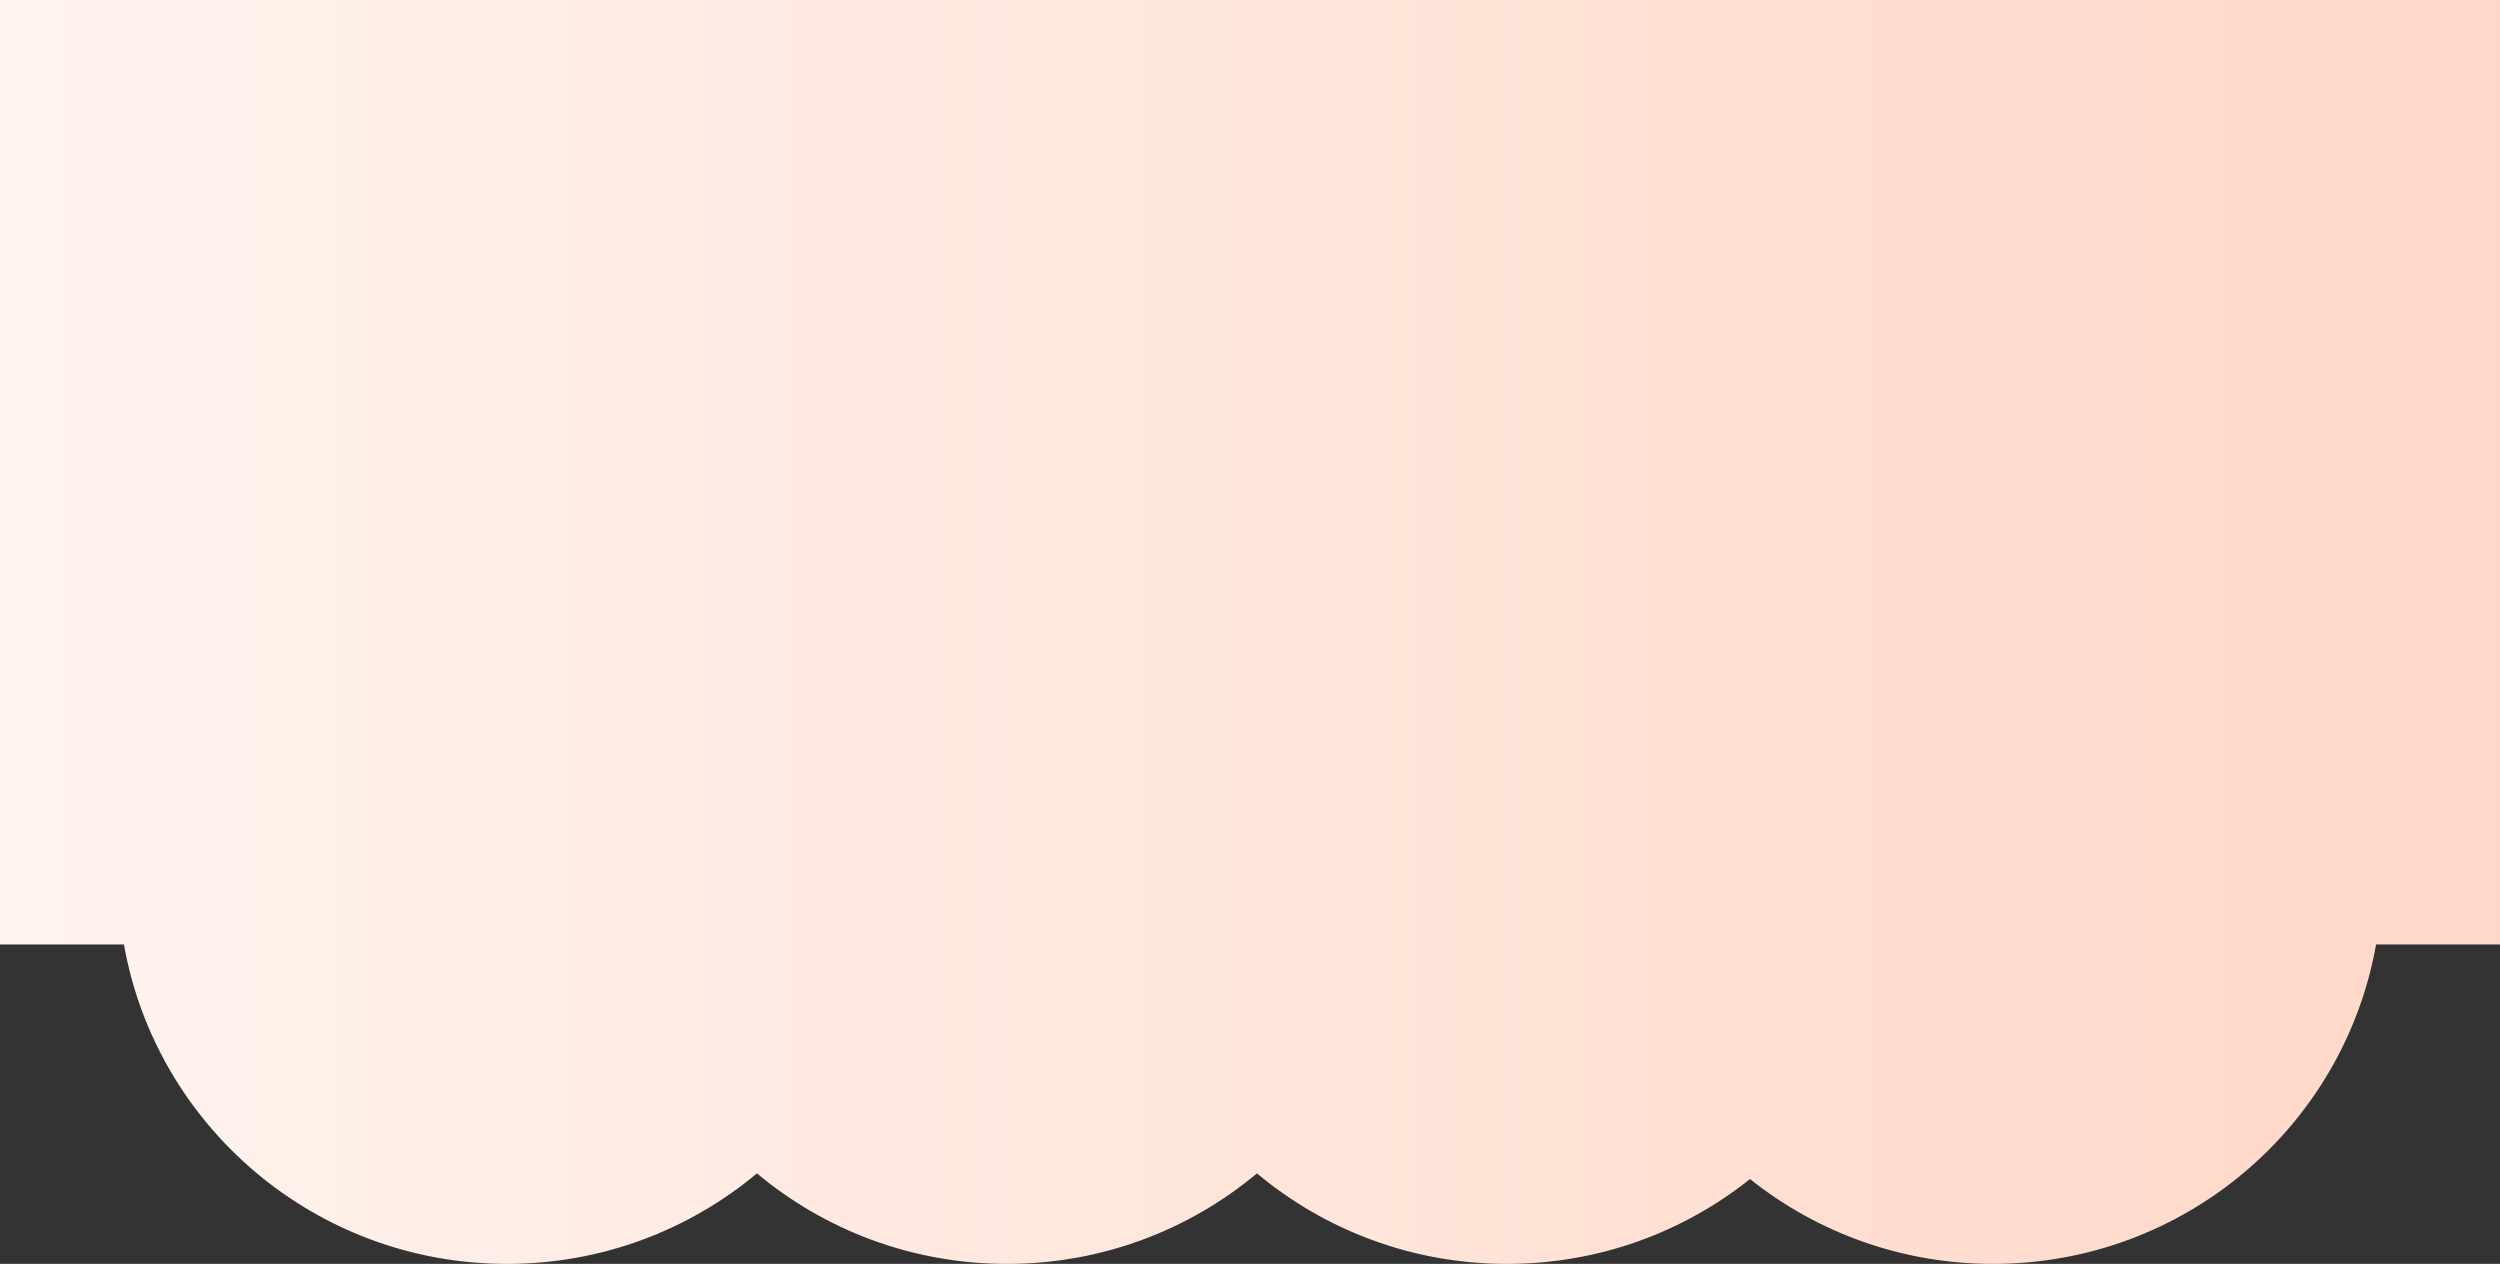 <?xml version="1.0" encoding="UTF-8"?> <svg xmlns="http://www.w3.org/2000/svg" width="360" height="182" viewBox="0 0 360 182" fill="none"><rect x="0" y="0" width="360" height="182" fill="#333333" stroke="none"/><path fill-rule="evenodd" clip-rule="evenodd" d="M109 168.966C99.266 177.1 86.708 182 73 182C45.4 182 22.463 162.138 17.847 136L-15 136L-15 -3.40246e-06L373 3.05176e-05L373 136L342.153 136C337.536 162.138 314.6 182 287 182C273.757 182 261.587 177.427 252 169.782C242.413 177.427 230.243 182 217 182C203.292 182 190.734 177.1 181 168.966C171.266 177.1 158.708 182 145 182C131.292 182 118.734 177.1 109 168.966Z" fill="url(#paint0_linear_1411_6619)"></path><defs><linearGradient id="paint0_linear_1411_6619" x1="472" y1="39.292" x2="-151.5" y2="39.305" gradientUnits="userSpaceOnUse"><stop offset="0.149" stop-color="#FFD6C5"></stop><stop offset="1" stop-color="white"></stop></linearGradient></defs></svg> 